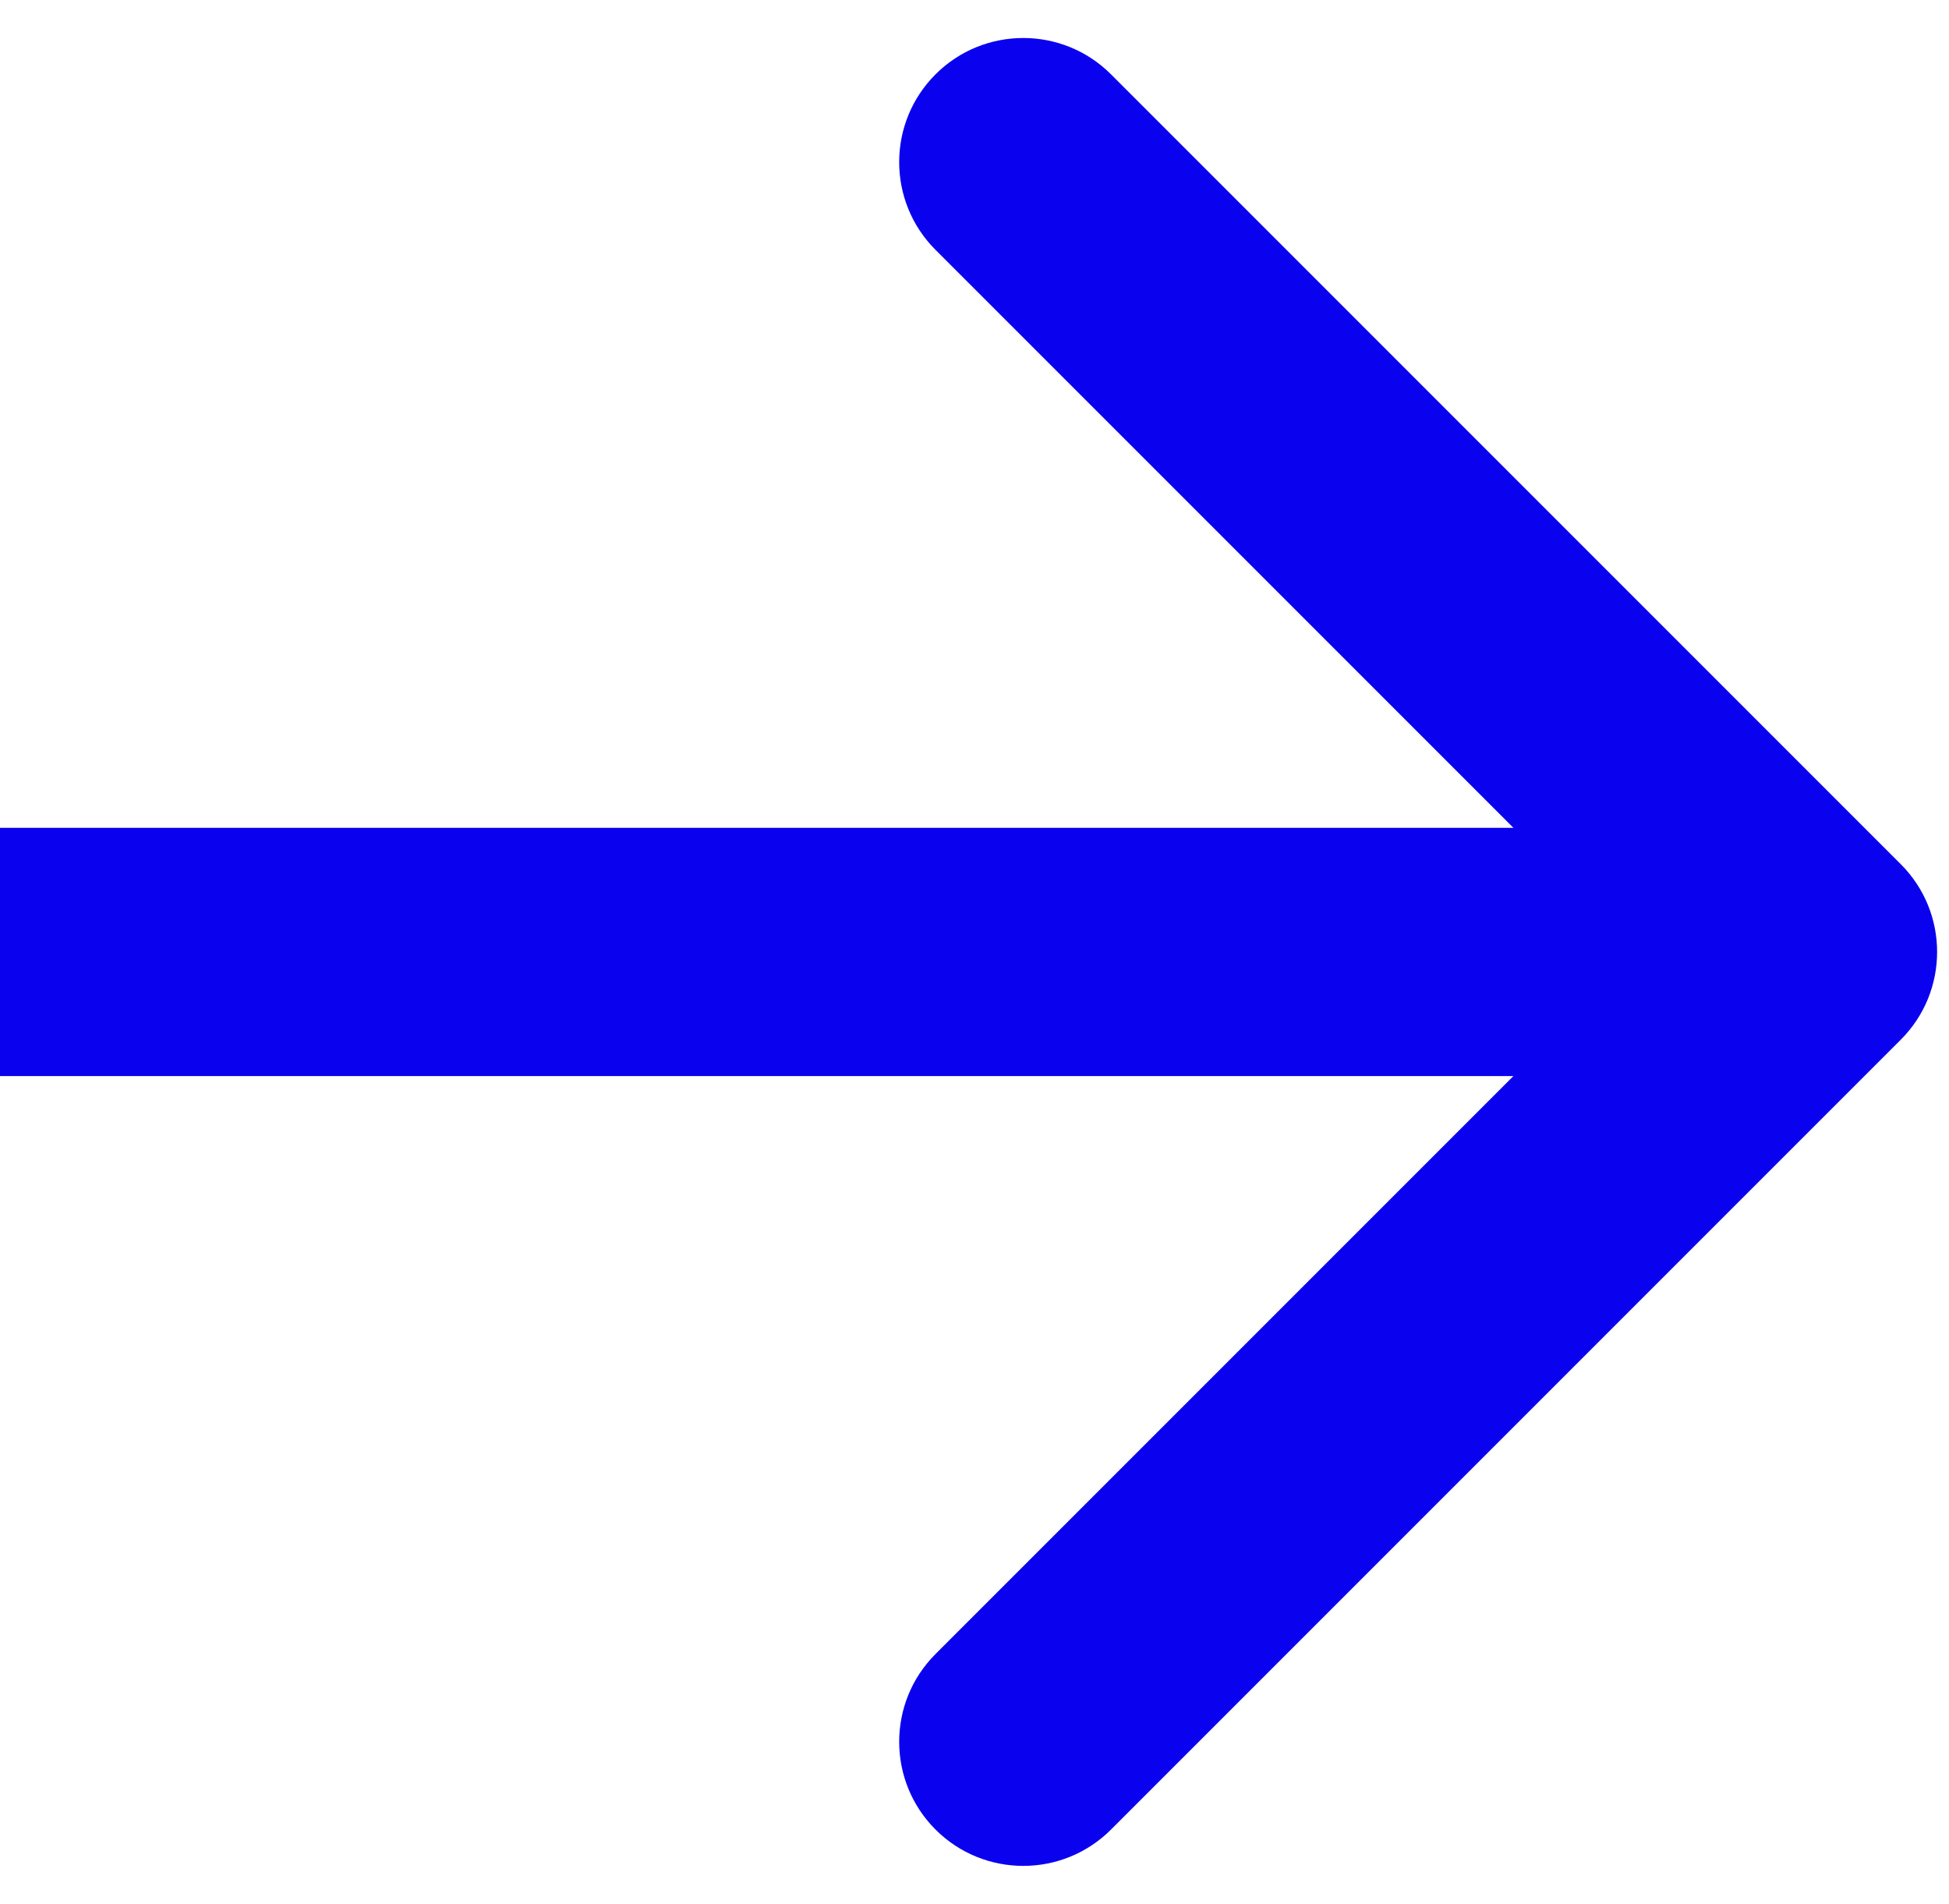 <svg width="43" height="42" viewBox="0 0 43 42" fill="none" xmlns="http://www.w3.org/2000/svg">
<path d="M41.936 22.936C43.005 21.867 43.005 20.133 41.936 19.064L24.512 1.64C23.443 0.571 21.709 0.571 20.64 1.64C19.571 2.709 19.571 4.443 20.64 5.512L36.128 21L20.64 36.488C19.571 37.557 19.571 39.291 20.64 40.36C21.709 41.429 23.443 41.429 24.512 40.36L41.936 22.936ZM0 21V23.738H40V21V18.262H0V21Z" fill="#0A02EE"/>
</svg>
